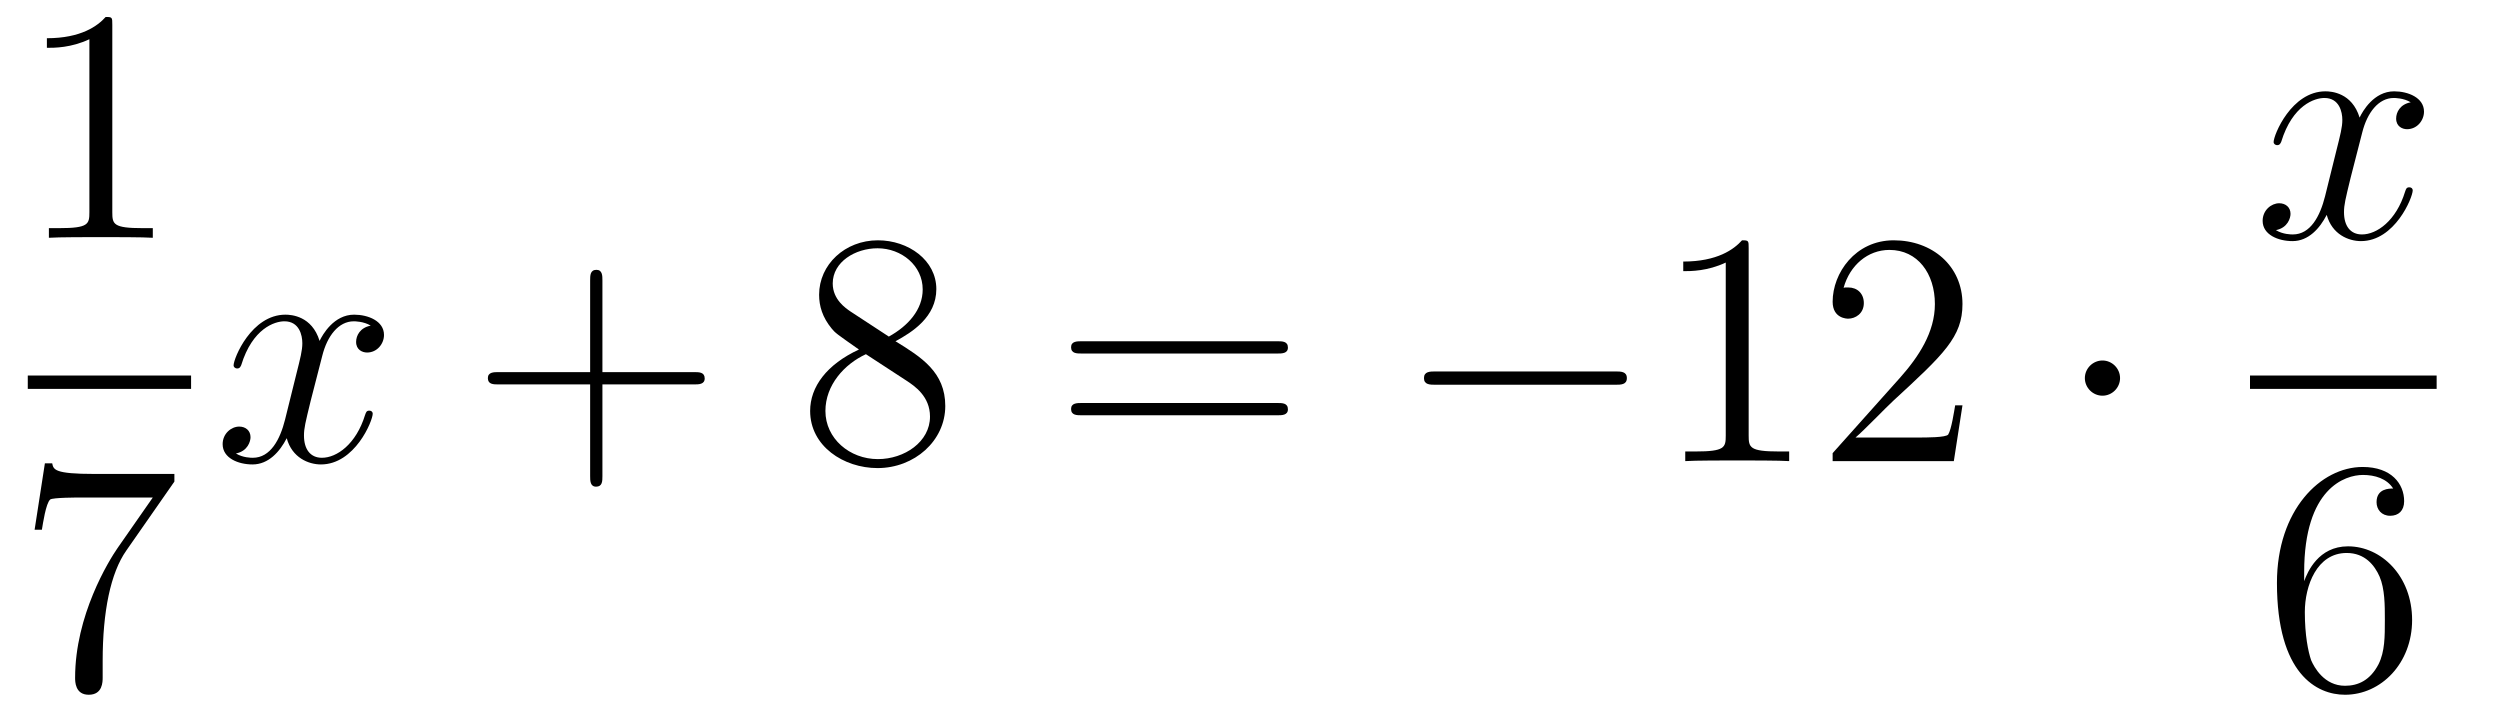 <?xml version='1.0'?>
<!-- This file was generated by dvisvgm 1.14.1 -->
<svg height='26pt' version='1.1' viewBox='0 -26 90 26' width='90pt' xmlns='http://www.w3.org/2000/svg' xmlns:xlink='http://www.w3.org/1999/xlink'>
<g id='page1'>
<g transform='matrix(1 0 0 1 -129 641)'>
<path d='M133.043 -666.102C133.043 -666.378 133.043 -666.389 132.804 -666.389C132.517 -666.067 131.919 -665.624 130.688 -665.624V-665.278C130.963 -665.278 131.56 -665.278 132.218 -665.588V-659.36C132.218 -658.93 132.182 -658.787 131.13 -658.787H130.76V-658.44C131.082 -658.464 132.242 -658.464 132.636 -658.464C133.031 -658.464 134.178 -658.464 134.501 -658.44V-658.787H134.131C133.079 -658.787 133.043 -658.93 133.043 -659.36V-666.102Z' fill-rule='evenodd'/>
<path d='M130 -653H135.879V-653.481H130'/>
<path d='M135.278 -649.663V-649.938H132.397C130.951 -649.938 130.927 -650.094 130.879 -650.321H130.616L130.246 -647.93H130.508C130.544 -648.145 130.652 -648.887 130.808 -649.018C130.903 -649.09 131.8 -649.09 131.967 -649.09H134.501L133.234 -647.273C132.911 -646.807 131.704 -644.846 131.704 -642.599C131.704 -642.467 131.704 -641.989 132.194 -641.989C132.696 -641.989 132.696 -642.455 132.696 -642.611V-643.208C132.696 -644.989 132.983 -646.376 133.545 -647.177L135.278 -649.663Z' fill-rule='evenodd'/>
<path d='M142.346 -655.277C141.964 -655.206 141.82 -654.919 141.82 -654.692C141.82 -654.405 142.047 -654.309 142.215 -654.309C142.573 -654.309 142.824 -654.62 142.824 -654.942C142.824 -655.445 142.251 -655.672 141.748 -655.672C141.019 -655.672 140.613 -654.954 140.505 -654.727C140.23 -655.624 139.489 -655.672 139.274 -655.672C138.055 -655.672 137.409 -654.106 137.409 -653.843C137.409 -653.795 137.457 -653.735 137.541 -653.735C137.636 -653.735 137.66 -653.807 137.684 -653.855C138.091 -655.182 138.892 -655.433 139.238 -655.433C139.776 -655.433 139.884 -654.931 139.884 -654.644C139.884 -654.381 139.812 -654.106 139.668 -653.532L139.262 -651.894C139.083 -651.177 138.736 -650.52 138.102 -650.52C138.043 -650.52 137.744 -650.52 137.493 -650.675C137.923 -650.759 138.019 -651.117 138.019 -651.261C138.019 -651.5 137.84 -651.643 137.613 -651.643C137.326 -651.643 137.015 -651.392 137.015 -651.01C137.015 -650.508 137.577 -650.28 138.091 -650.28C138.664 -650.28 139.071 -650.735 139.322 -651.225C139.513 -650.52 140.111 -650.28 140.553 -650.28C141.773 -650.28 142.418 -651.847 142.418 -652.109C142.418 -652.169 142.37 -652.217 142.298 -652.217C142.191 -652.217 142.179 -652.157 142.143 -652.062C141.82 -651.01 141.127 -650.52 140.589 -650.52C140.171 -650.52 139.943 -650.83 139.943 -651.32C139.943 -651.583 139.991 -651.775 140.183 -652.564L140.601 -654.189C140.78 -654.907 141.187 -655.433 141.737 -655.433C141.761 -655.433 142.095 -655.433 142.346 -655.277Z' fill-rule='evenodd'/>
<path d='M150.687 -653.161H153.987C154.154 -653.161 154.369 -653.161 154.369 -653.377C154.369 -653.604 154.166 -653.604 153.987 -653.604H150.687V-656.903C150.687 -657.07 150.687 -657.286 150.472 -657.286C150.245 -657.286 150.245 -657.082 150.245 -656.903V-653.604H146.946C146.778 -653.604 146.563 -653.604 146.563 -653.388C146.563 -653.161 146.766 -653.161 146.946 -653.161H150.245V-649.862C150.245 -649.695 150.245 -649.48 150.46 -649.48C150.687 -649.48 150.687 -649.683 150.687 -649.862V-653.161Z' fill-rule='evenodd'/>
<path d='M161.237 -654.715C161.835 -655.038 162.708 -655.588 162.708 -656.592C162.708 -657.632 161.703 -658.349 160.604 -658.349C159.42 -658.349 158.488 -657.477 158.488 -656.389C158.488 -655.983 158.607 -655.576 158.942 -655.17C159.074 -655.014 159.085 -655.002 159.922 -654.417C158.763 -653.879 158.165 -653.078 158.165 -652.205C158.165 -650.938 159.372 -650.149 160.592 -650.149C161.919 -650.149 163.03 -651.129 163.03 -652.384C163.03 -653.604 162.17 -654.142 161.237 -654.715ZM159.611 -655.791C159.456 -655.899 158.978 -656.21 158.978 -656.795C158.978 -657.573 159.791 -658.062 160.592 -658.062C161.452 -658.062 162.217 -657.441 162.217 -656.58C162.217 -655.851 161.691 -655.265 160.998 -654.883L159.611 -655.791ZM160.173 -654.249L161.62 -653.305C161.931 -653.102 162.48 -652.731 162.48 -652.002C162.48 -651.093 161.56 -650.472 160.604 -650.472C159.587 -650.472 158.715 -651.213 158.715 -652.205C158.715 -653.137 159.396 -653.891 160.173 -654.249Z' fill-rule='evenodd'/>
<path d='M174.983 -654.273C175.15 -654.273 175.365 -654.273 175.365 -654.488C175.365 -654.715 175.162 -654.715 174.983 -654.715H167.942C167.774 -654.715 167.559 -654.715 167.559 -654.5C167.559 -654.273 167.763 -654.273 167.942 -654.273H174.983ZM174.983 -652.05C175.15 -652.05 175.365 -652.05 175.365 -652.265C175.365 -652.492 175.162 -652.492 174.983 -652.492H167.942C167.774 -652.492 167.559 -652.492 167.559 -652.277C167.559 -652.05 167.763 -652.05 167.942 -652.05H174.983Z' fill-rule='evenodd'/>
<path d='M187.149 -653.149C187.352 -653.149 187.567 -653.149 187.567 -653.388C187.567 -653.628 187.352 -653.628 187.149 -653.628H180.682C180.478 -653.628 180.263 -653.628 180.263 -653.388C180.263 -653.149 180.478 -653.149 180.682 -653.149H187.149Z' fill-rule='evenodd'/>
<path d='M191.952 -658.062C191.952 -658.338 191.952 -658.349 191.713 -658.349C191.426 -658.027 190.828 -657.584 189.597 -657.584V-657.238C189.872 -657.238 190.47 -657.238 191.127 -657.548V-651.32C191.127 -650.89 191.091 -650.747 190.039 -650.747H189.669V-650.4C189.991 -650.424 191.151 -650.424 191.545 -650.424C191.94 -650.424 193.087 -650.424 193.41 -650.4V-650.747H193.04C191.988 -650.747 191.952 -650.89 191.952 -651.32V-658.062ZM199.649 -652.408H199.386C199.35 -652.205 199.254 -651.547 199.135 -651.356C199.051 -651.249 198.37 -651.249 198.011 -651.249H195.799C196.122 -651.524 196.852 -652.289 197.162 -652.576C198.979 -654.249 199.649 -654.871 199.649 -656.054C199.649 -657.429 198.562 -658.349 197.174 -658.349C195.788 -658.349 194.975 -657.166 194.975 -656.138C194.975 -655.528 195.502 -655.528 195.536 -655.528C195.788 -655.528 196.098 -655.707 196.098 -656.09C196.098 -656.425 195.871 -656.652 195.536 -656.652C195.43 -656.652 195.406 -656.652 195.37 -656.64C195.596 -657.453 196.242 -658.003 197.02 -658.003C198.035 -658.003 198.656 -657.154 198.656 -656.054C198.656 -655.038 198.071 -654.153 197.389 -653.388L194.975 -650.687V-650.4H199.338L199.649 -652.408Z' fill-rule='evenodd'/>
<path d='M205.322 -653.388C205.322 -653.735 205.036 -654.022 204.689 -654.022C204.342 -654.022 204.055 -653.735 204.055 -653.388C204.055 -653.042 204.342 -652.755 204.689 -652.755C205.036 -652.755 205.322 -653.042 205.322 -653.388Z' fill-rule='evenodd'/>
<path d='M215.786 -663.317C215.404 -663.246 215.261 -662.959 215.261 -662.732C215.261 -662.445 215.488 -662.349 215.654 -662.349C216.013 -662.349 216.264 -662.66 216.264 -662.982C216.264 -663.485 215.69 -663.712 215.189 -663.712C214.459 -663.712 214.052 -662.994 213.946 -662.767C213.671 -663.664 212.929 -663.712 212.714 -663.712C211.495 -663.712 210.85 -662.146 210.85 -661.883C210.85 -661.835 210.896 -661.775 210.98 -661.775C211.076 -661.775 211.1 -661.847 211.124 -661.895C211.531 -663.222 212.332 -663.473 212.678 -663.473C213.216 -663.473 213.324 -662.971 213.324 -662.684C213.324 -662.421 213.252 -662.146 213.108 -661.572L212.702 -659.934C212.522 -659.217 212.177 -658.56 211.542 -658.56C211.483 -658.56 211.184 -658.56 210.932 -658.715C211.363 -658.799 211.459 -659.157 211.459 -659.301C211.459 -659.54 211.279 -659.683 211.052 -659.683C210.766 -659.683 210.455 -659.432 210.455 -659.05C210.455 -658.548 211.016 -658.32 211.531 -658.32C212.105 -658.32 212.51 -658.775 212.762 -659.265C212.953 -658.56 213.551 -658.32 213.994 -658.32C215.213 -658.32 215.858 -659.887 215.858 -660.149C215.858 -660.209 215.81 -660.257 215.738 -660.257C215.63 -660.257 215.618 -660.197 215.584 -660.102C215.261 -659.05 214.567 -658.56 214.03 -658.56C213.611 -658.56 213.384 -658.87 213.384 -659.36C213.384 -659.623 213.431 -659.815 213.623 -660.604L214.04 -662.229C214.22 -662.947 214.626 -663.473 215.177 -663.473C215.201 -663.473 215.536 -663.473 215.786 -663.317Z' fill-rule='evenodd'/>
<path d='M210 -653H216.719V-653.481H210'/>
<path d='M211.95 -646.4C211.95 -649.424 213.421 -649.902 214.067 -649.902C214.496 -649.902 214.927 -649.771 215.154 -649.413C215.011 -649.413 214.556 -649.413 214.556 -648.922C214.556 -648.659 214.735 -648.432 215.046 -648.432C215.345 -648.432 215.549 -648.612 215.549 -648.958C215.549 -649.58 215.094 -650.189 214.055 -650.189C212.548 -650.189 210.97 -648.648 210.97 -646.017C210.97 -642.73 212.405 -641.989 213.421 -641.989C214.723 -641.989 215.836 -643.125 215.836 -644.679C215.836 -646.268 214.723 -647.332 213.528 -647.332C212.465 -647.332 212.07 -646.412 211.95 -646.077V-646.4ZM213.421 -642.312C212.668 -642.312 212.309 -642.981 212.201 -643.232C212.094 -643.543 211.974 -644.129 211.974 -644.966C211.974 -645.91 212.405 -647.093 213.481 -647.093C214.138 -647.093 214.484 -646.651 214.664 -646.245C214.855 -645.802 214.855 -645.205 214.855 -644.691C214.855 -644.081 214.855 -643.543 214.628 -643.089C214.33 -642.515 213.899 -642.312 213.421 -642.312Z' fill-rule='evenodd'/>
</g>
</g>
</svg>
